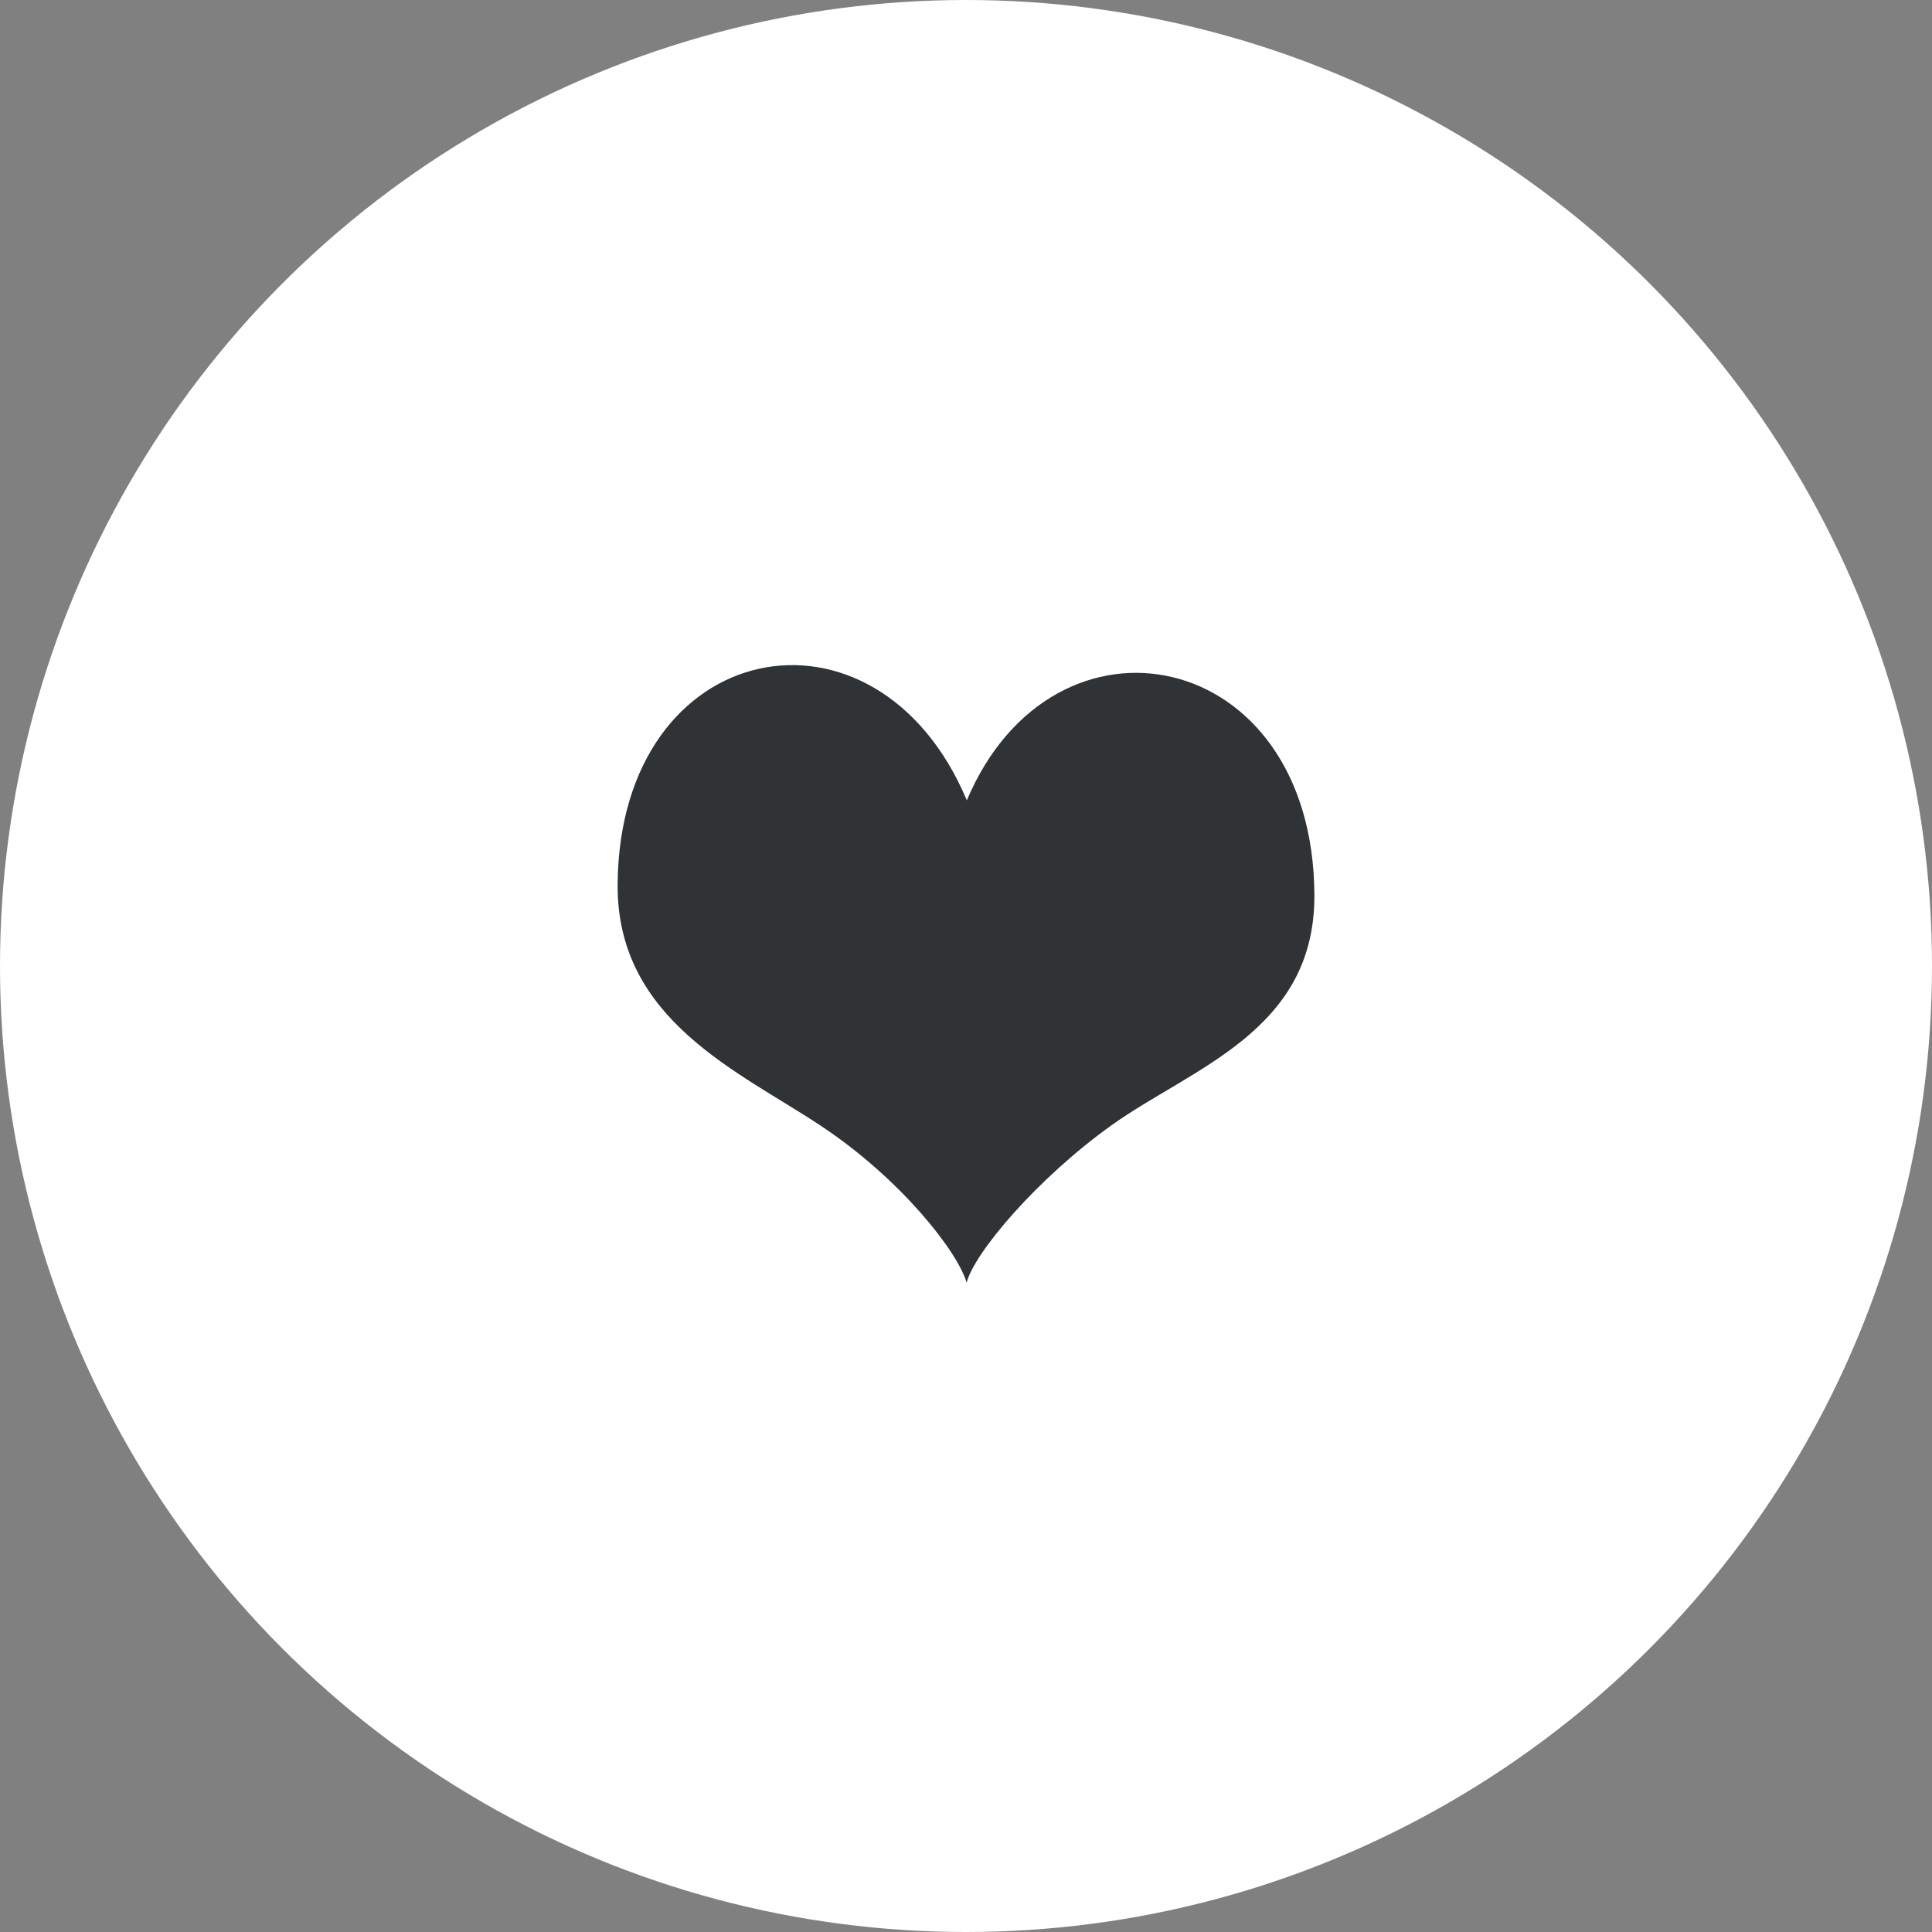 <svg width="122" height="122" viewBox="0 0 122 122" fill="none" xmlns="http://www.w3.org/2000/svg">
<rect x="0" y="0" width="122" height="122" fill="#808080" stroke="none"/>
<g id="what-to-do">
<circle id="Ellipse" cx="61" cy="61" r="61" fill="white"/>
<path id="Vector" d="M83 56.51C83.043 65.126 75.268 67.421 70.177 71.066C65.52 74.4 61.523 79.097 61.04 81C60.484 79.053 56.914 74.475 51.89 71.128C46.714 67.676 38.927 64.441 39.001 55.826C39.135 40.138 55.368 37.009 61.052 50.539C66.522 37.569 82.92 40.779 83 56.51Z" fill="#2F3336"/>
</g>
</svg>
